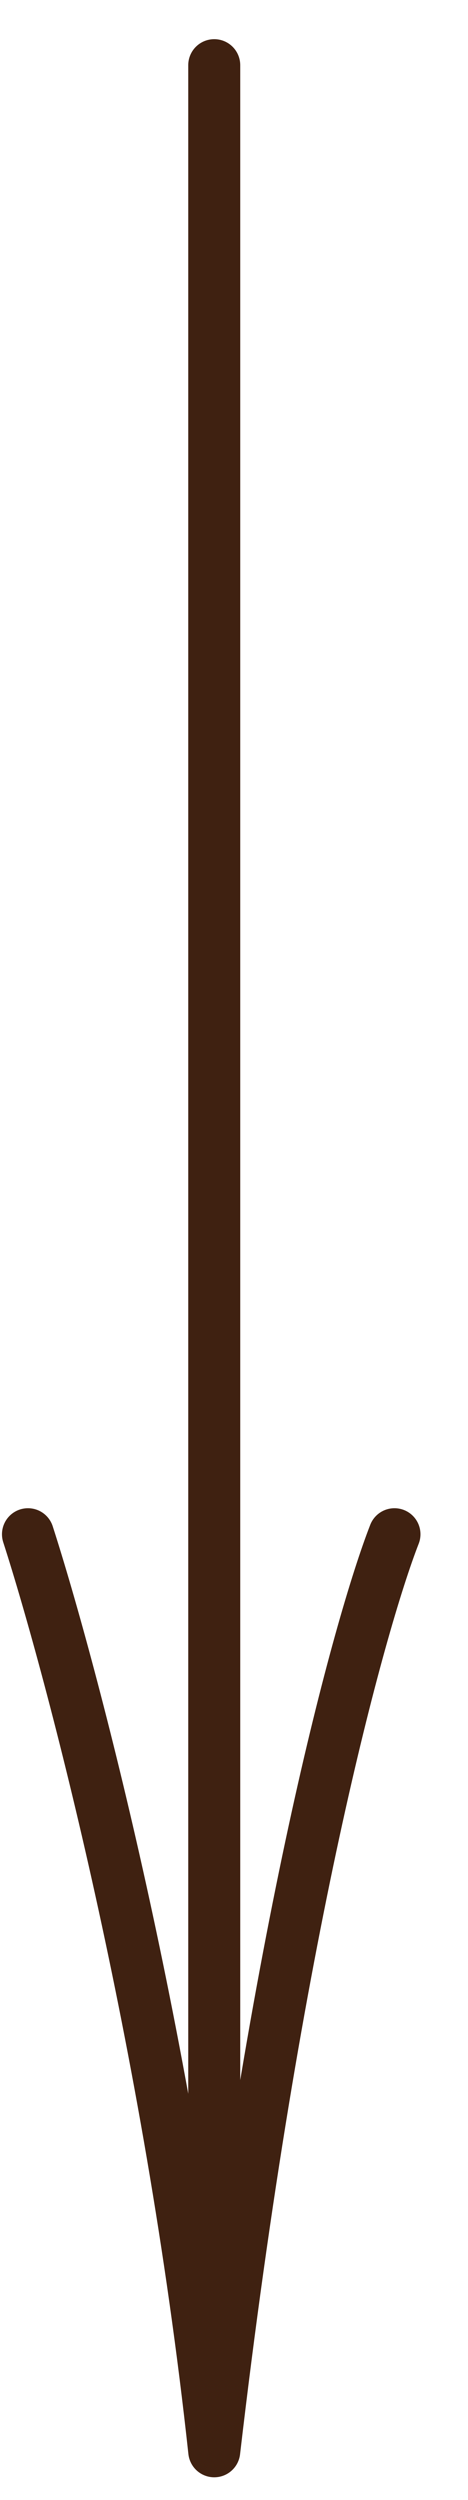 <?xml version="1.0" encoding="UTF-8"?> <svg xmlns="http://www.w3.org/2000/svg" width="9" height="48" viewBox="0 0 9 48" fill="none"><path d="M4.12 1.252V47.063M4.12 47.063C5.282 37.107 6.915 31.177 7.586 29.457M4.12 47.063C3.268 39.221 1.377 32.058 0.538 29.457" stroke="#3F2111" stroke-linecap="round"></path></svg> 